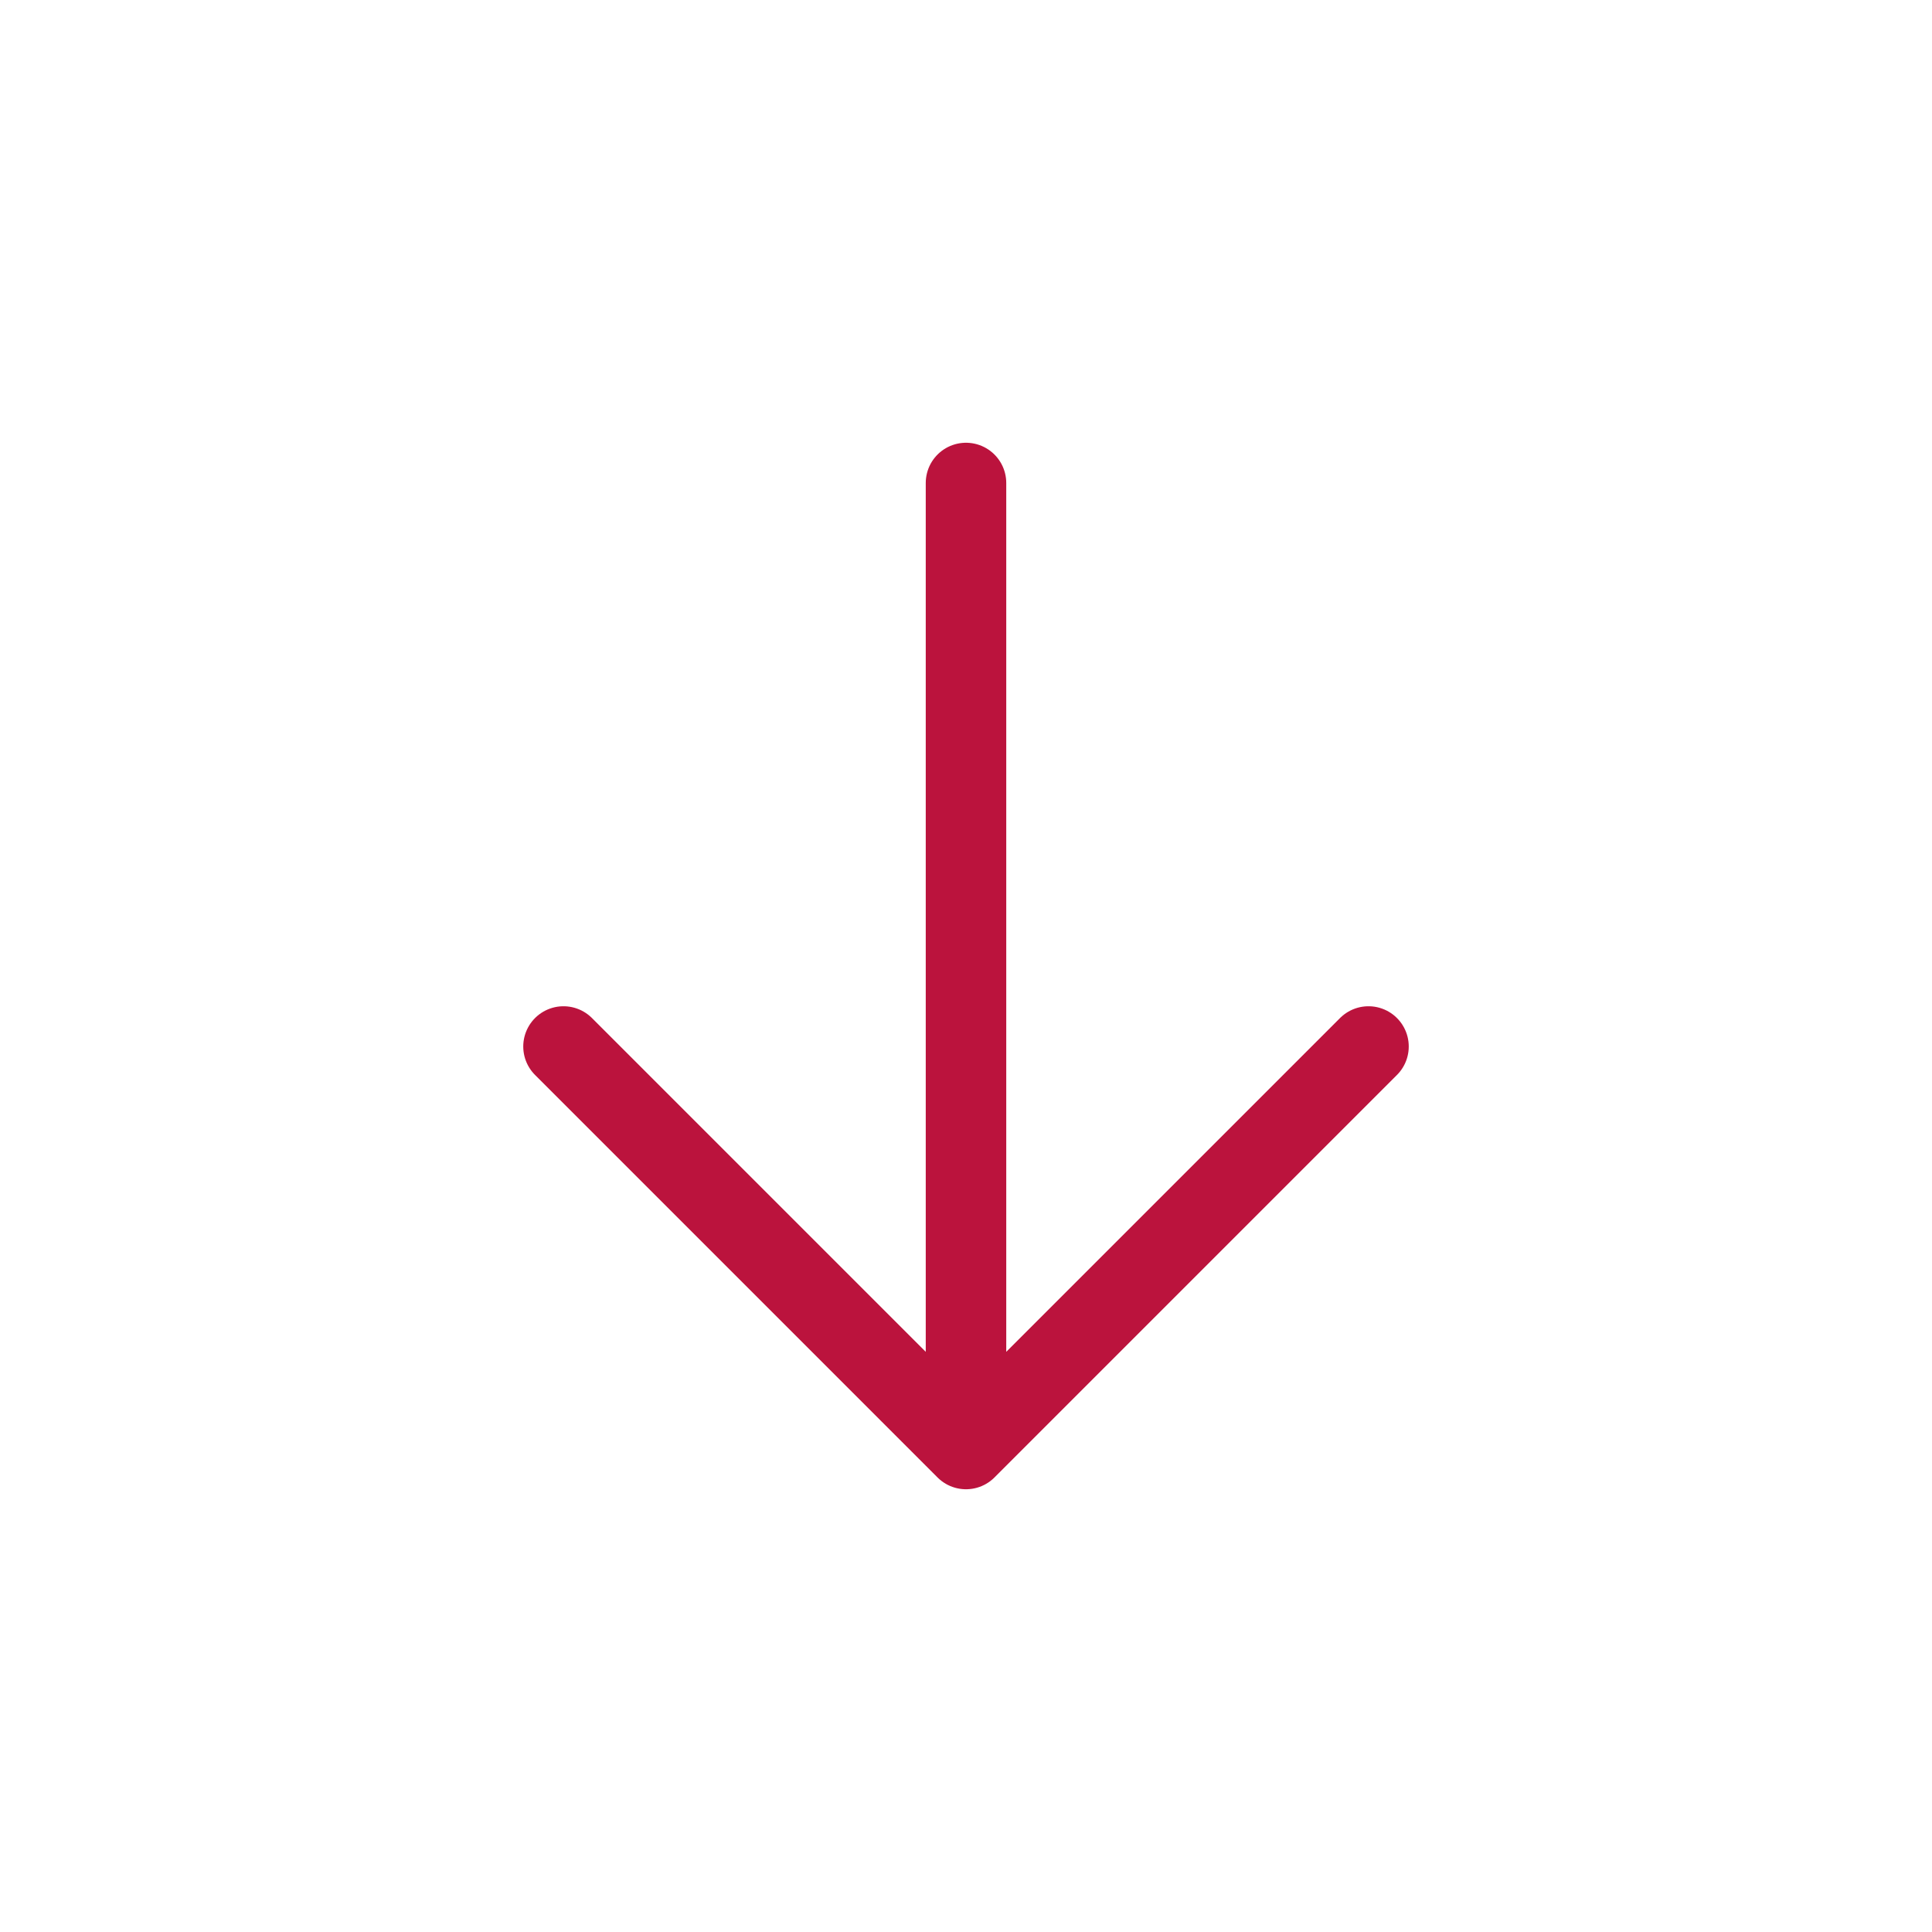 <?xml version="1.0" encoding="UTF-8"?> <svg xmlns="http://www.w3.org/2000/svg" width="800px" height="800px" viewBox="0 0 24 24" fill="none"><g id="SVGRepo_bgCarrier" stroke-width="0"></g><g id="SVGRepo_tracerCarrier" stroke-linecap="round" stroke-linejoin="round"></g><g id="SVGRepo_iconCarrier"><rect width="24" height="24" fill="white"></rect><path d="M12 6L12 18M12 18L17 13M12 18L7 13" stroke="#bb133d" stroke-linecap="round" stroke-linejoin="round"></path></g></svg> 